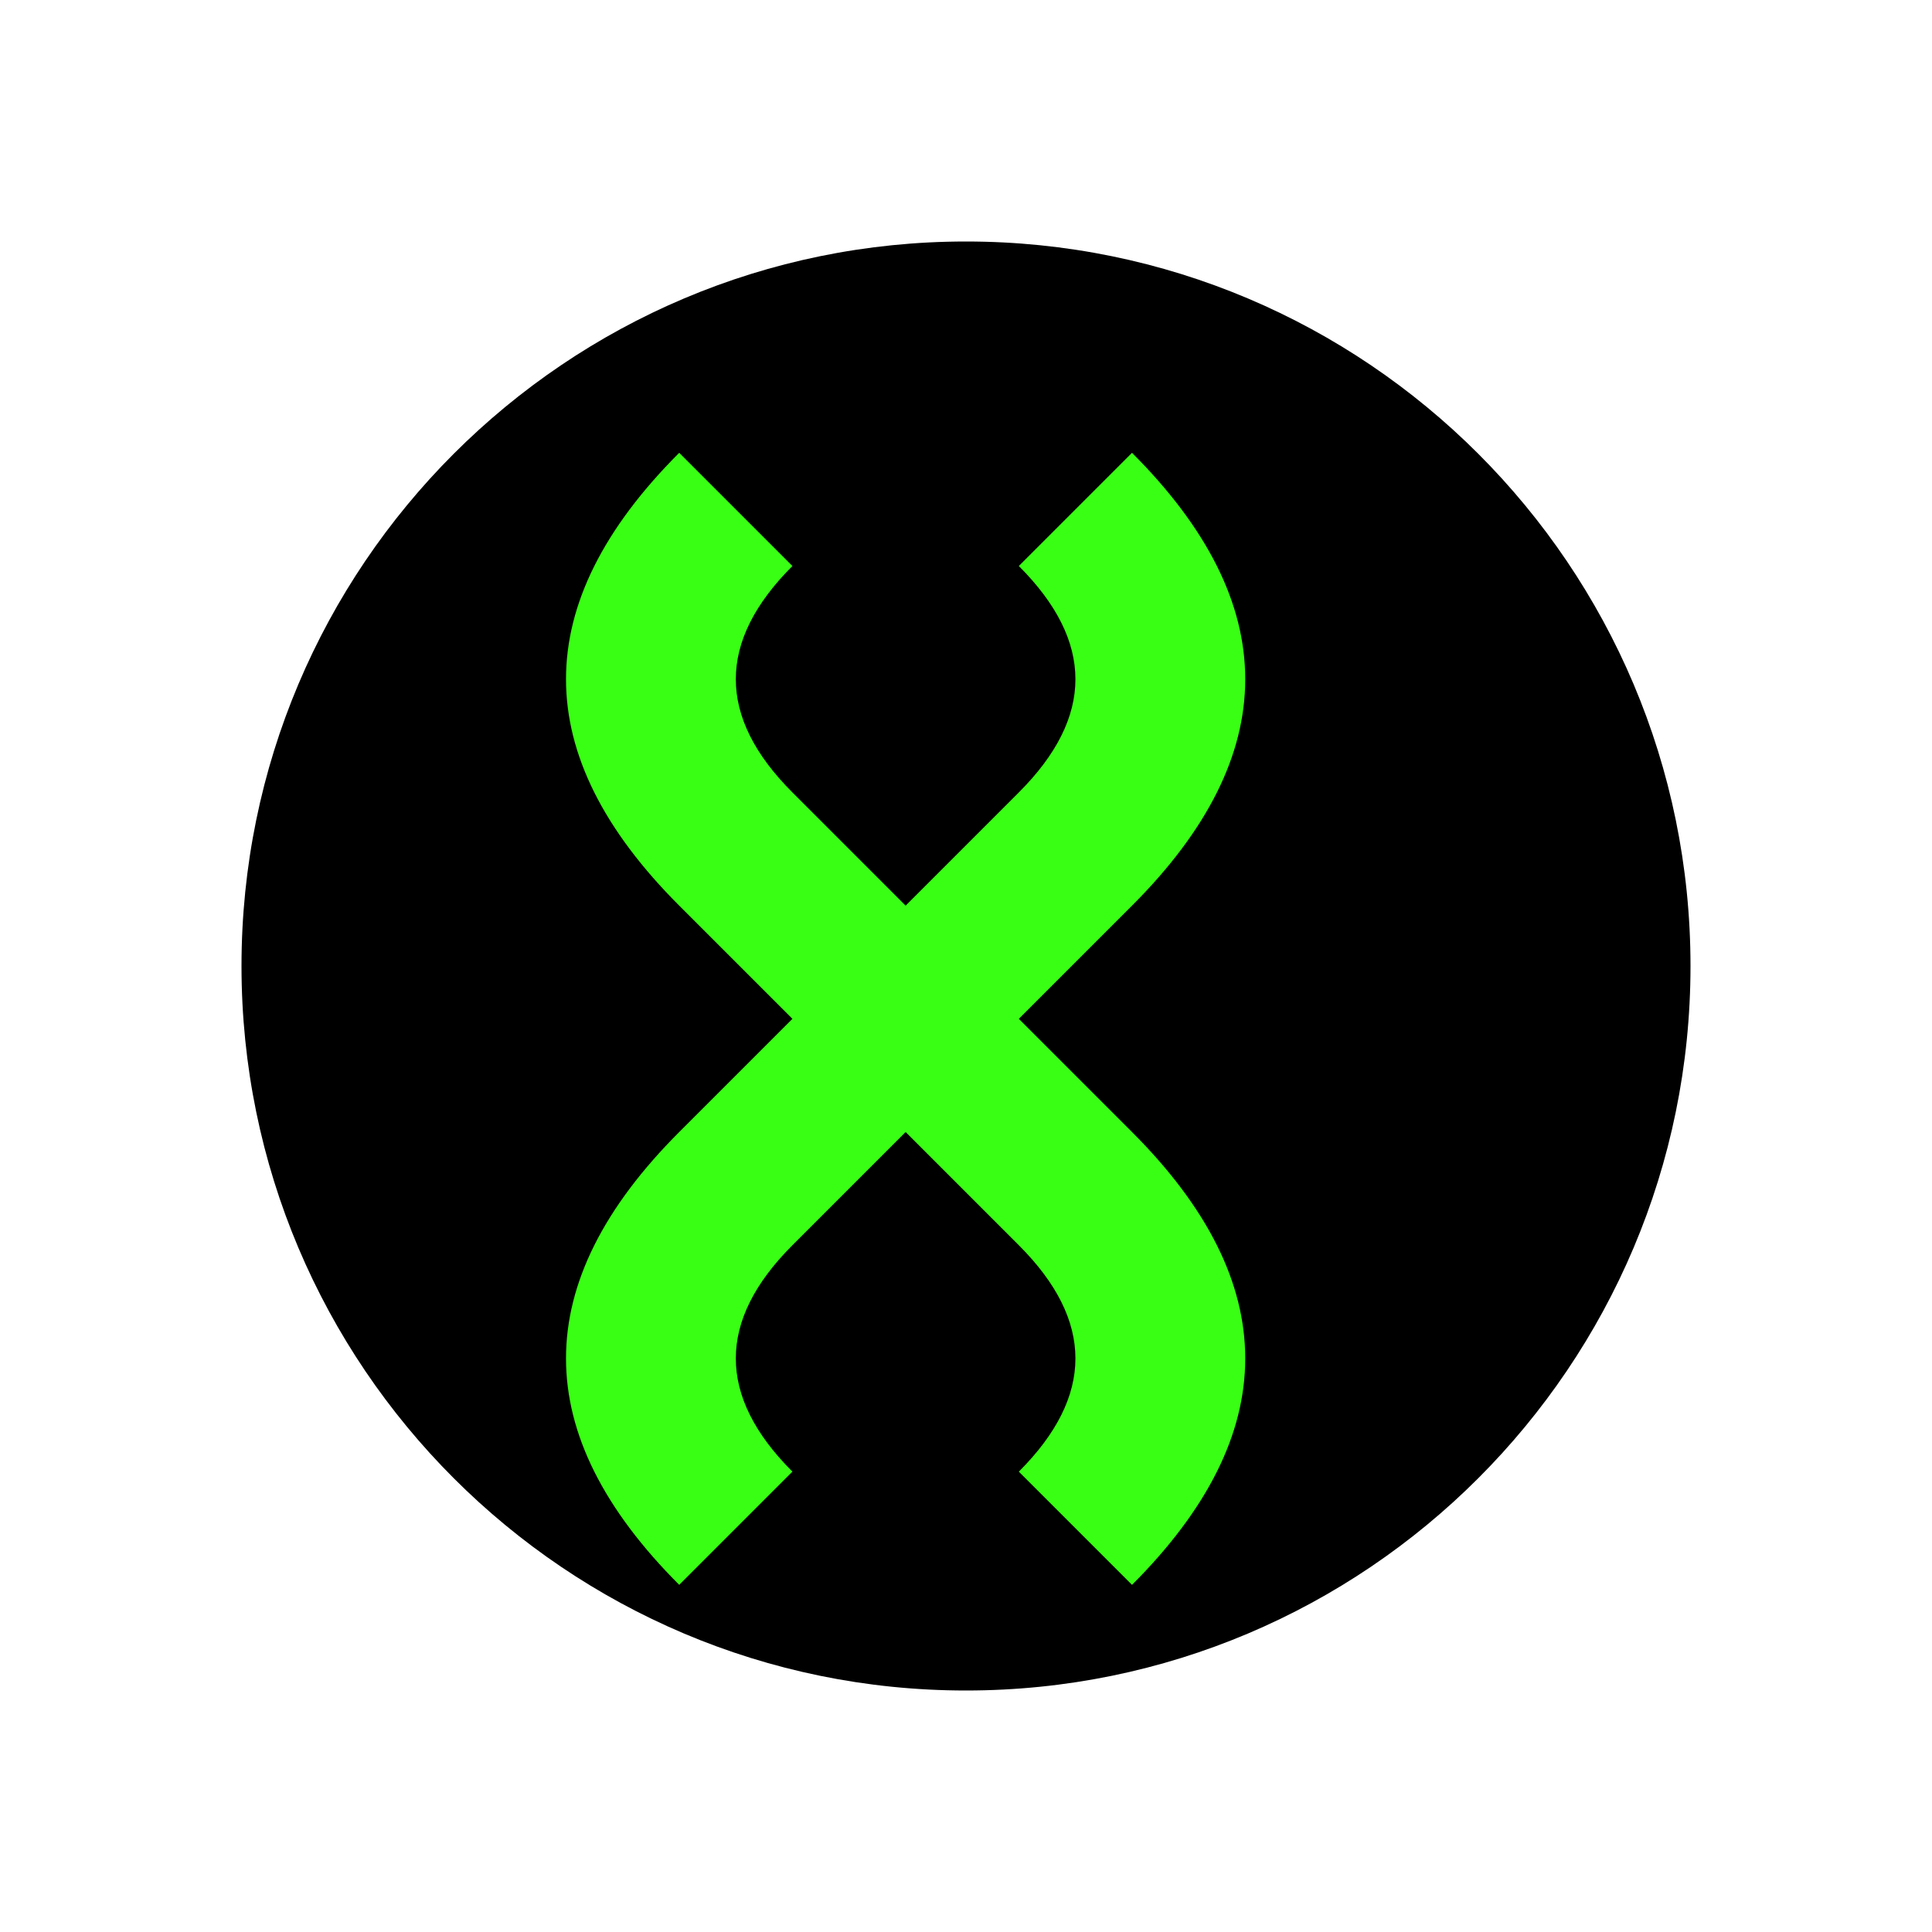 <svg xmlns="http://www.w3.org/2000/svg" width="512" height="512" viewBox="0 0 512 512" version="1.1">
  <path d="M 256 64 C 150 64 64 150 64 256 C 64 362 150 448 256 448 C 362 448 448 362 448 256 C 448 150 362 64 256 64 Z" fill="#000000" stroke="none"/>
  <path d="M 180 120 C 160 140 150 160 150 180 C 150 200 160 220 180 240 L 210 270 L 180 300 C 160 320 150 340 150 360 C 150 380 160 400 180 420 L 210 390 C 200 380 195 370 195 360 C 195 350 200 340 210 330 L 240 300 L 270 330 C 280 340 285 350 285 360 C 285 370 280 380 270 390 L 300 420 C 320 400 330 380 330 360 C 330 340 320 320 300 300 L 270 270 L 300 240 C 320 220 330 200 330 180 C 330 160 320 140 300 120 L 270 150 C 280 160 285 170 285 180 C 285 190 280 200 270 210 L 240 240 L 210 210 C 200 200 195 190 195 180 C 195 170 200 160 210 150 L 180 120 Z" fill="#39FF14" stroke="none"/>
</svg>

